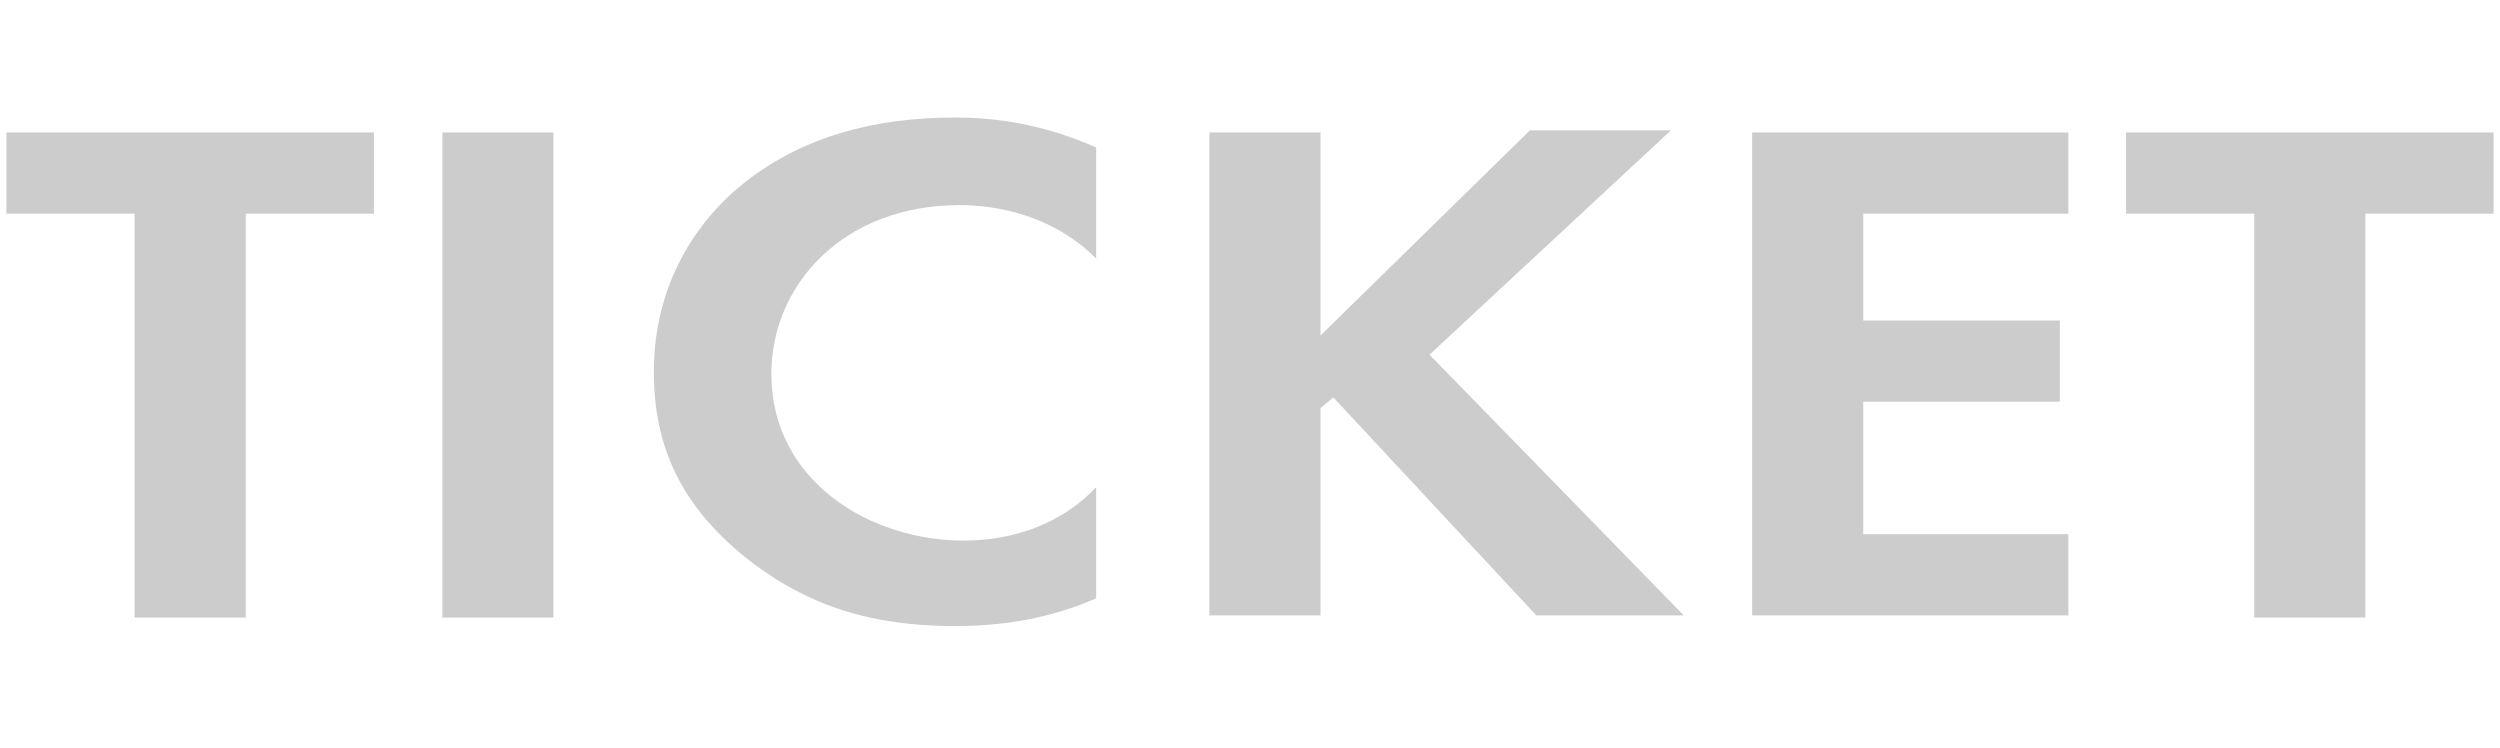 <?xml version="1.0" encoding="utf-8"?>
<!-- Generator: Adobe Illustrator 25.4.1, SVG Export Plug-In . SVG Version: 6.00 Build 0)  -->
<svg version="1.1" id="レイヤー_1" xmlns="http://www.w3.org/2000/svg" xmlns:xlink="http://www.w3.org/1999/xlink" x="0px"
	 y="0px" viewBox="0 0 117 35" style="enable-background:new 0 0 117 35;" xml:space="preserve">
<style type="text/css">
	.st0{fill:#CCCCCC;}
</style>
<g>
	<path class="st0" d="M11.5,10v18.9H6.3V10h-6V6.2h17.2V10L11.5,10L11.5,10z"/>
	<path class="st0" d="M25.9,6.2v22.7h-5.2V6.2H25.9z"/>
	<path class="st0" d="M51.3,28c-1.6,0.7-3.7,1.3-6.6,1.3c-4.7,0-7.5-1.4-9.8-3.2c-3.1-2.5-4.3-5.3-4.3-8.7c0-4.1,2-7.1,4.3-8.9
		c2.7-2.1,6-3,9.8-3c1.9,0,4.1,0.3,6.6,1.4v5.2c-2.4-2.4-5.5-2.5-6.4-2.5c-5.4,0-8.8,3.7-8.8,7.9c0,5,4.6,7.8,9,7.8
		c2.5,0,4.7-0.9,6.2-2.5L51.3,28L51.3,28z"/>
	<path class="st0" d="M61.8,15.7l9.8-9.6h6.6L66.9,16.6l11.9,12.2h-6.9l-9.5-10.2l-0.6,0.5v9.7h-5.2V6.2h5.2
		C61.8,6.2,61.8,15.7,61.8,15.7z"/>
	<path class="st0" d="M96.8,10h-9.6V15h9.2v3.8h-9.2V25h9.6v3.8H82V6.2h14.8V10z"/>
	<path class="st0" d="M110.7,10v18.9h-5.2V10h-6V6.2h17.2V10L110.7,10L110.7,10z"/>
</g>
</svg>
